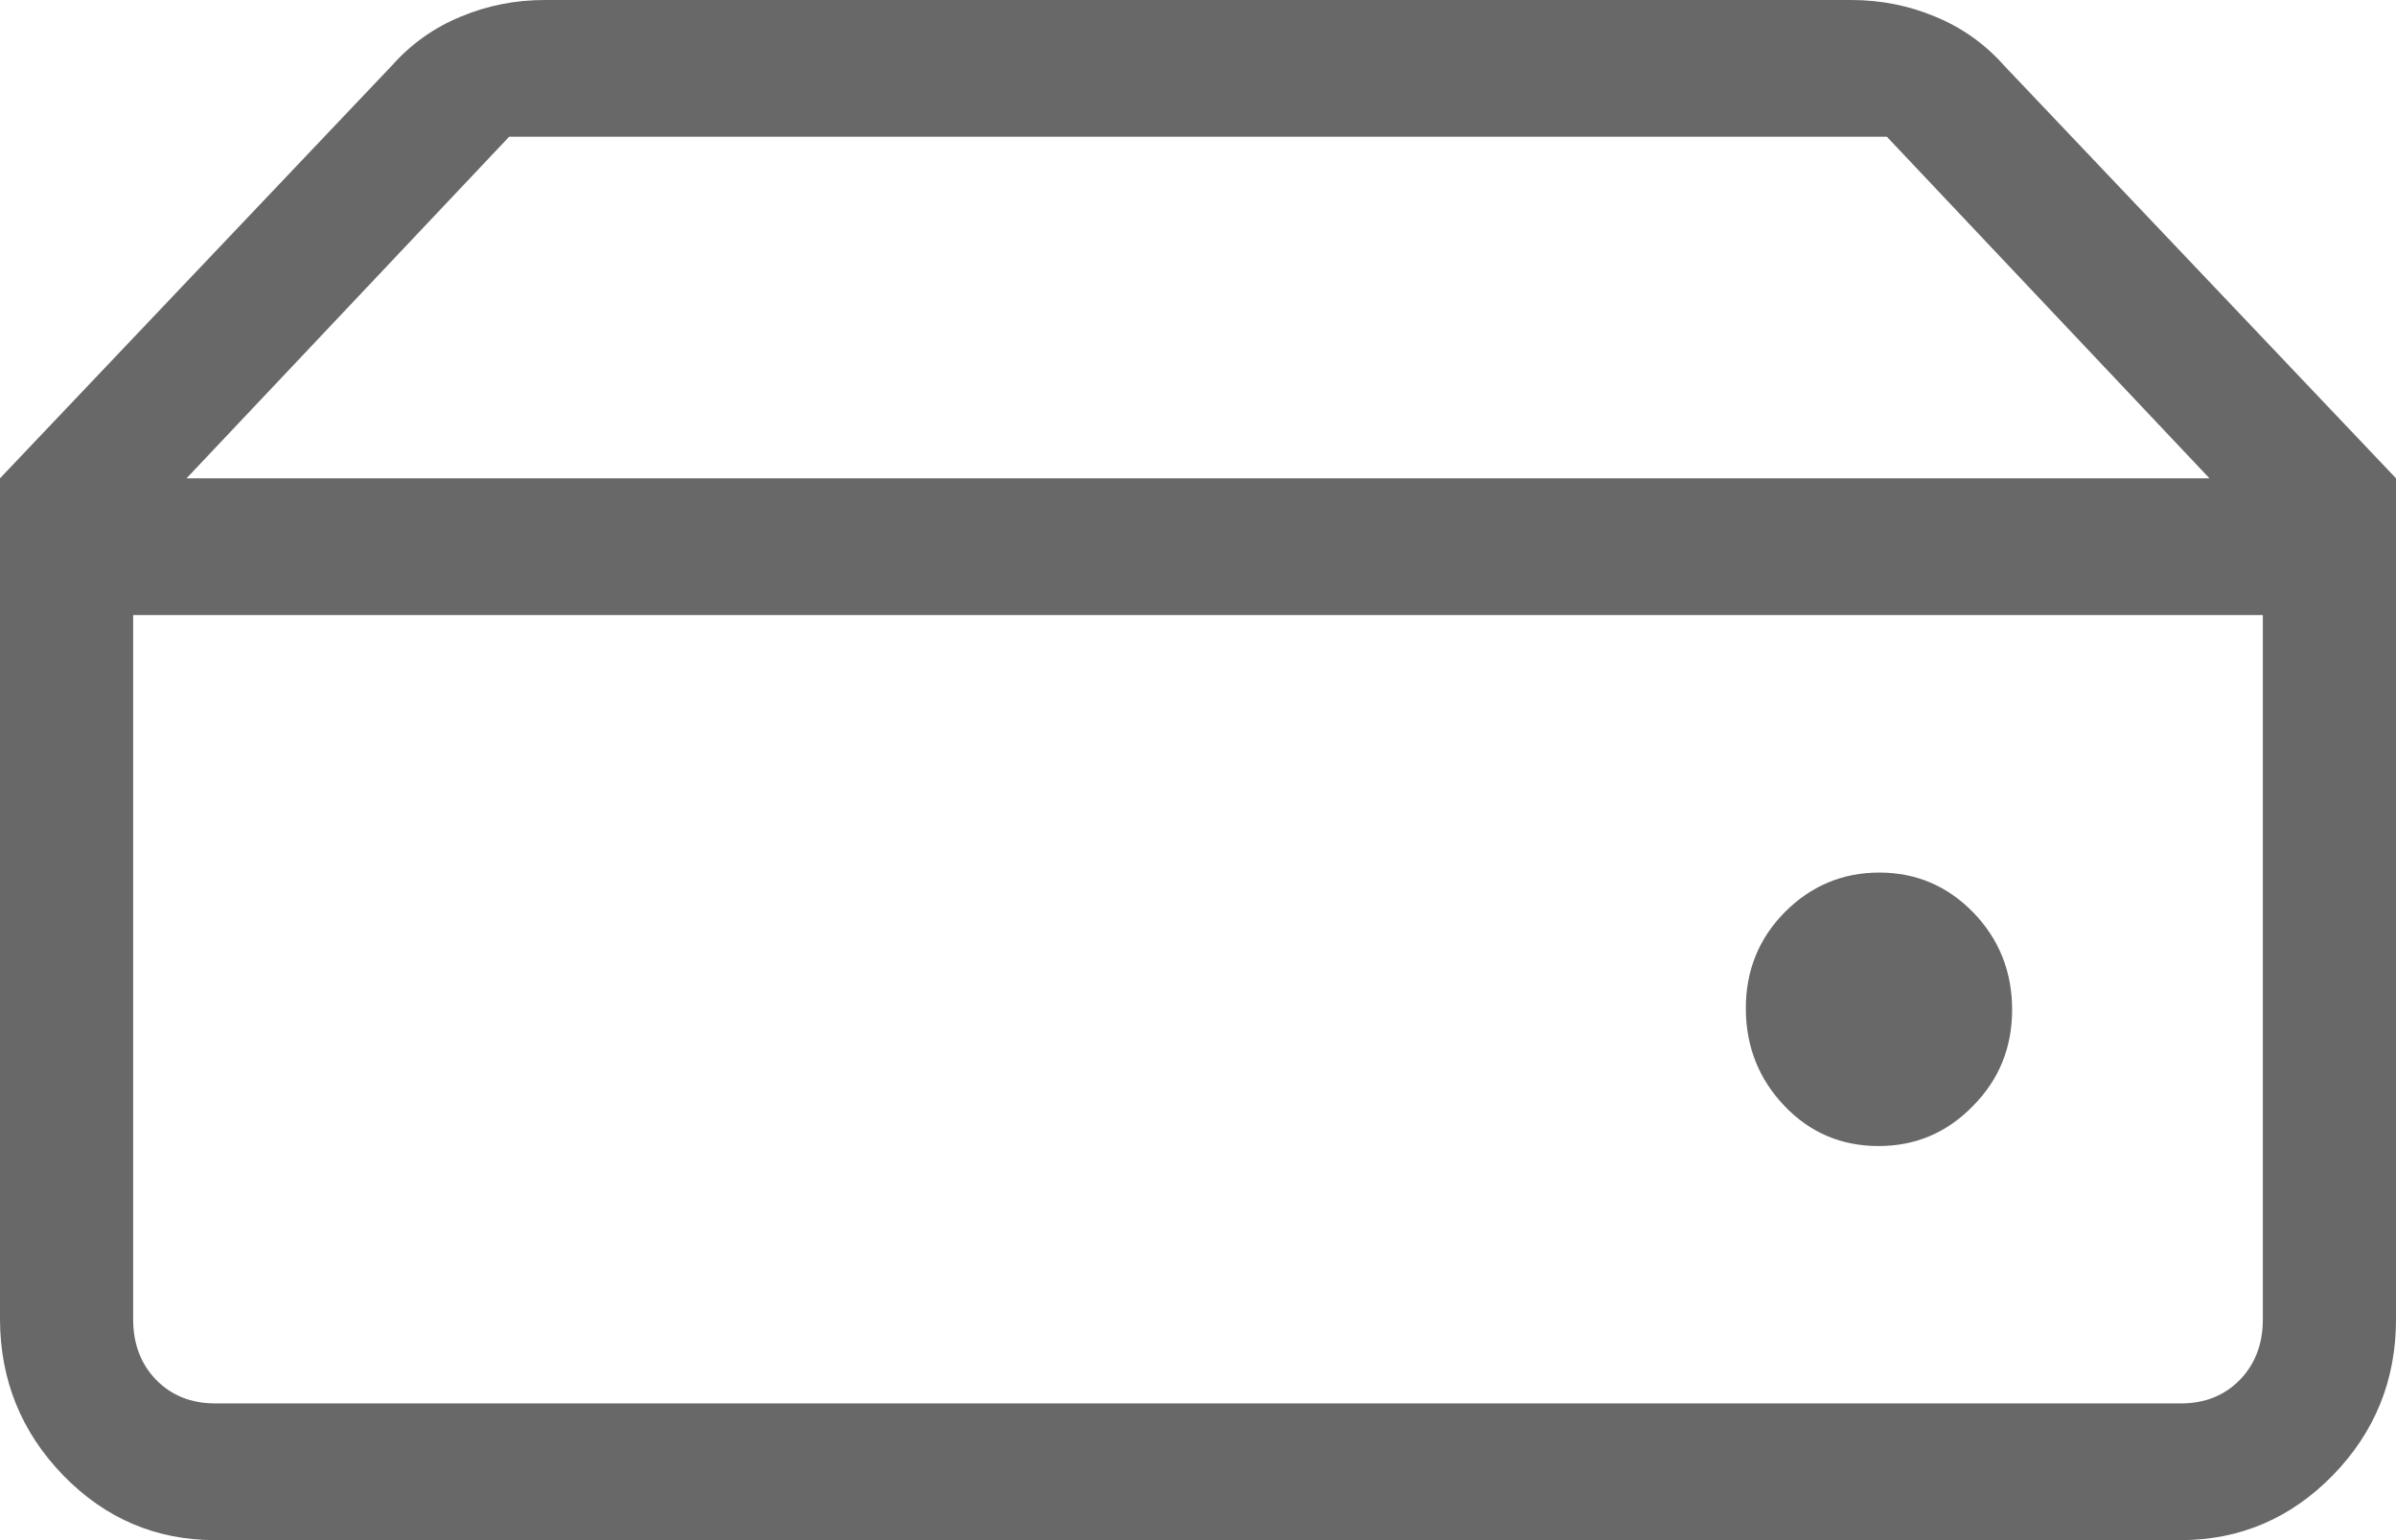 <svg width="14" height="9" viewBox="0 0 14 9" fill="none" xmlns="http://www.w3.org/2000/svg">
<path d="M1.257 8.201H12.744C12.883 8.201 12.998 8.155 13.088 8.063C13.177 7.971 13.222 7.853 13.222 7.71V3.594H0.778V7.71C0.778 7.853 0.823 7.971 0.912 8.063C1.002 8.155 1.117 8.201 1.257 8.201ZM10.977 6.697C11.193 6.697 11.376 6.619 11.528 6.463C11.681 6.309 11.757 6.121 11.757 5.9C11.757 5.678 11.681 5.489 11.531 5.333C11.379 5.177 11.196 5.099 10.981 5.099C10.765 5.099 10.581 5.177 10.428 5.331C10.276 5.485 10.2 5.674 10.201 5.896C10.202 6.118 10.278 6.307 10.427 6.463C10.576 6.619 10.759 6.697 10.977 6.697ZM14 2.795H12.91L11.025 0.799H2.975L1.09 2.795H0L2.29 0.383C2.403 0.256 2.537 0.161 2.693 0.097C2.848 0.032 3.012 0 3.184 0H10.816C10.988 0 11.152 0.032 11.307 0.097C11.463 0.161 11.597 0.256 11.71 0.383L14 2.795ZM1.257 9C0.911 9 0.615 8.874 0.369 8.621C0.124 8.368 0.001 8.064 0 7.71V2.795H14V7.71C14 8.065 13.877 8.368 13.631 8.621C13.384 8.873 13.089 8.999 12.744 9H1.257Z" fill="#686868"/>
</svg>
